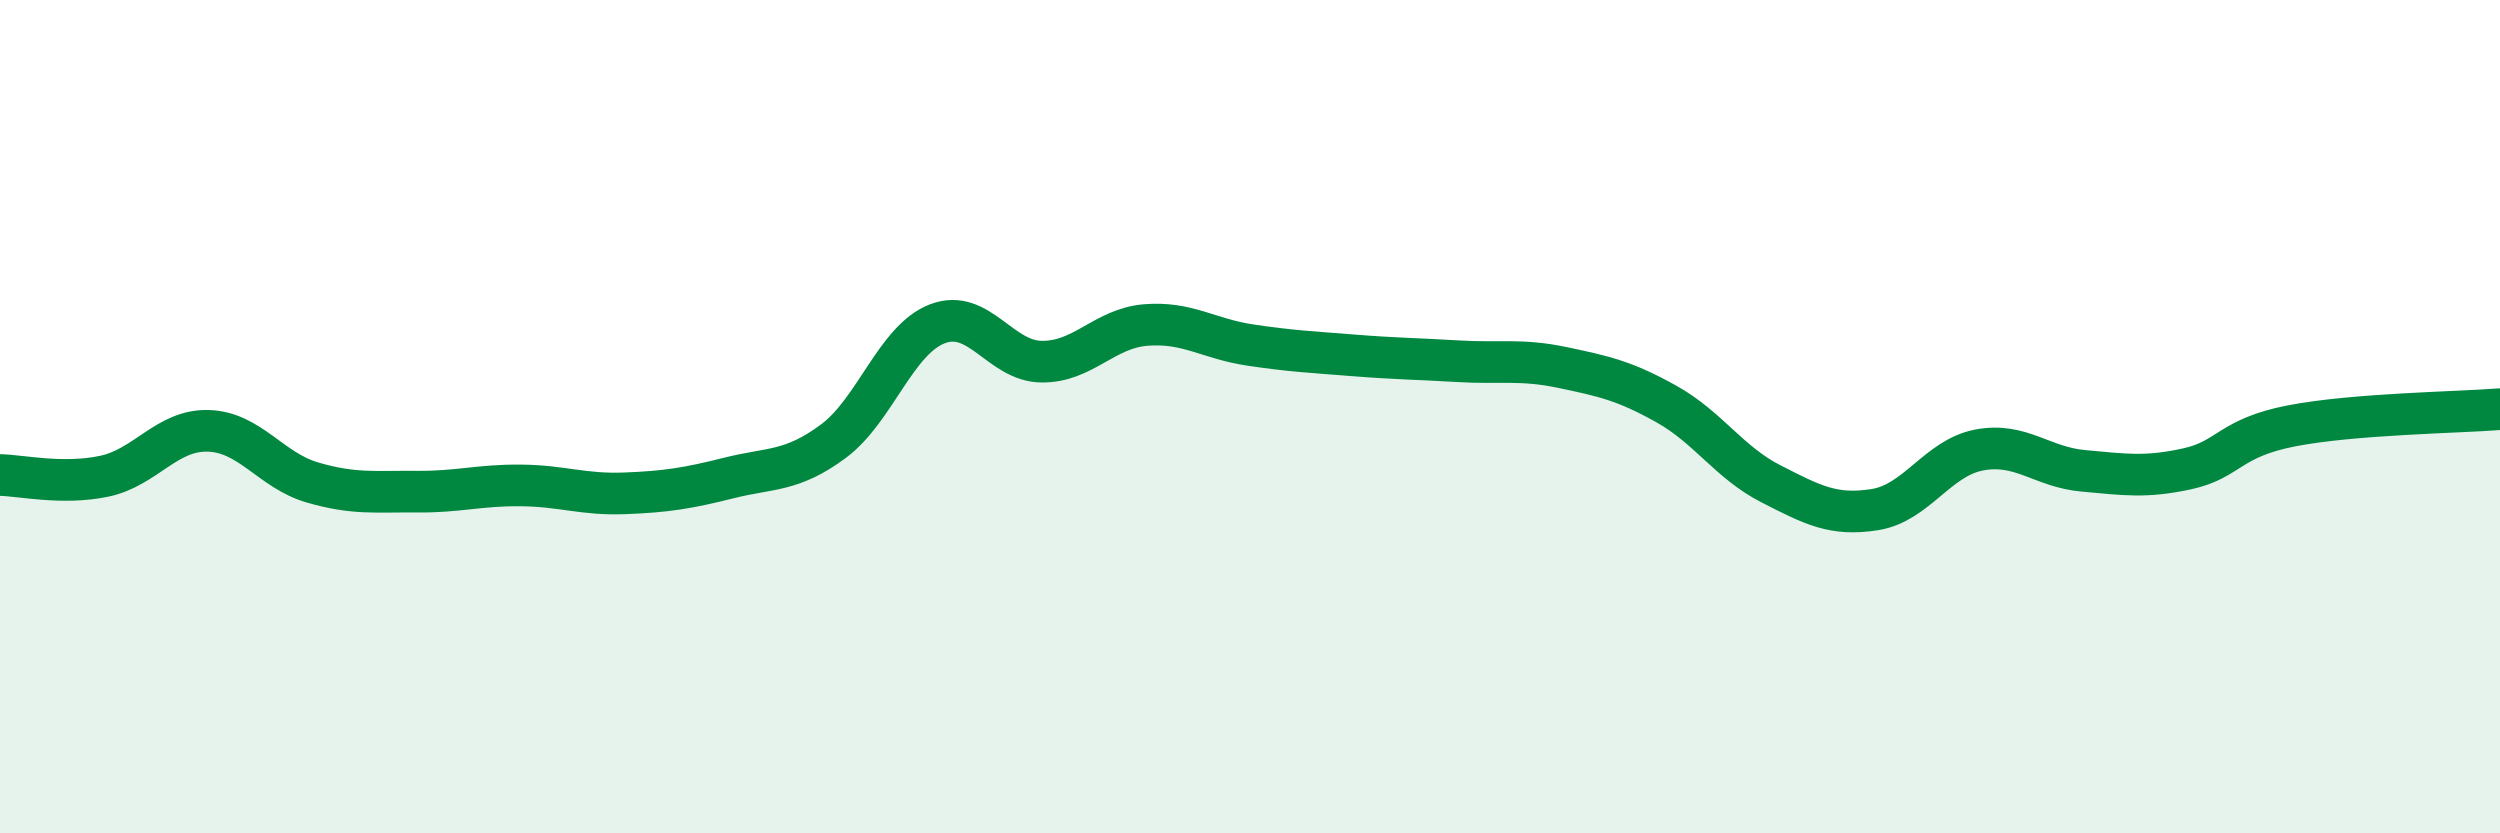 
    <svg width="60" height="20" viewBox="0 0 60 20" xmlns="http://www.w3.org/2000/svg">
      <path
        d="M 0,11.4 C 0.5,11.41 1.5,11.64 2.5,11.43 C 3.5,11.22 4,10.31 5,10.34 C 6,10.37 6.5,11.29 7.5,11.58 C 8.5,11.87 9,11.79 10,11.8 C 11,11.81 11.5,11.64 12.5,11.65 C 13.5,11.66 14,11.88 15,11.84 C 16,11.8 16.5,11.72 17.5,11.47 C 18.5,11.22 19,11.33 20,10.59 C 21,9.85 21.5,8.15 22.5,7.77 C 23.5,7.39 24,8.67 25,8.68 C 26,8.69 26.5,7.88 27.5,7.8 C 28.5,7.72 29,8.13 30,8.28 C 31,8.43 31.5,8.45 32.5,8.53 C 33.5,8.61 34,8.61 35,8.67 C 36,8.73 36.5,8.61 37.5,8.82 C 38.5,9.03 39,9.14 40,9.7 C 41,10.26 41.5,11.1 42.5,11.61 C 43.5,12.12 44,12.39 45,12.23 C 46,12.07 46.5,10.99 47.5,10.8 C 48.5,10.61 49,11.21 50,11.3 C 51,11.39 51.5,11.47 52.5,11.25 C 53.5,11.03 53.5,10.51 55,10.22 C 56.5,9.93 59,9.9 60,9.82L60 20L0 20Z"
        fill="#008740"
        opacity="0.1"
        stroke-linecap="round"
        stroke-linejoin="round"
      />
      <path
        d="M 0,11.4 C 0.5,11.41 1.5,11.64 2.5,11.43 C 3.5,11.22 4,10.31 5,10.34 C 6,10.37 6.5,11.29 7.5,11.58 C 8.5,11.87 9,11.79 10,11.8 C 11,11.81 11.5,11.64 12.5,11.65 C 13.5,11.66 14,11.88 15,11.84 C 16,11.8 16.5,11.72 17.5,11.47 C 18.5,11.22 19,11.33 20,10.59 C 21,9.85 21.5,8.15 22.5,7.77 C 23.5,7.39 24,8.67 25,8.68 C 26,8.69 26.5,7.88 27.5,7.8 C 28.5,7.72 29,8.13 30,8.28 C 31,8.43 31.5,8.45 32.5,8.53 C 33.5,8.61 34,8.61 35,8.67 C 36,8.73 36.5,8.61 37.5,8.82 C 38.5,9.03 39,9.14 40,9.7 C 41,10.26 41.5,11.1 42.5,11.61 C 43.5,12.12 44,12.39 45,12.23 C 46,12.07 46.5,10.99 47.5,10.8 C 48.5,10.61 49,11.21 50,11.3 C 51,11.39 51.5,11.47 52.5,11.25 C 53.5,11.03 53.5,10.51 55,10.22 C 56.5,9.93 59,9.9 60,9.82"
        stroke="#008740"
        stroke-width="1"
        fill="none"
        stroke-linecap="round"
        stroke-linejoin="round"
      />
    </svg>
  